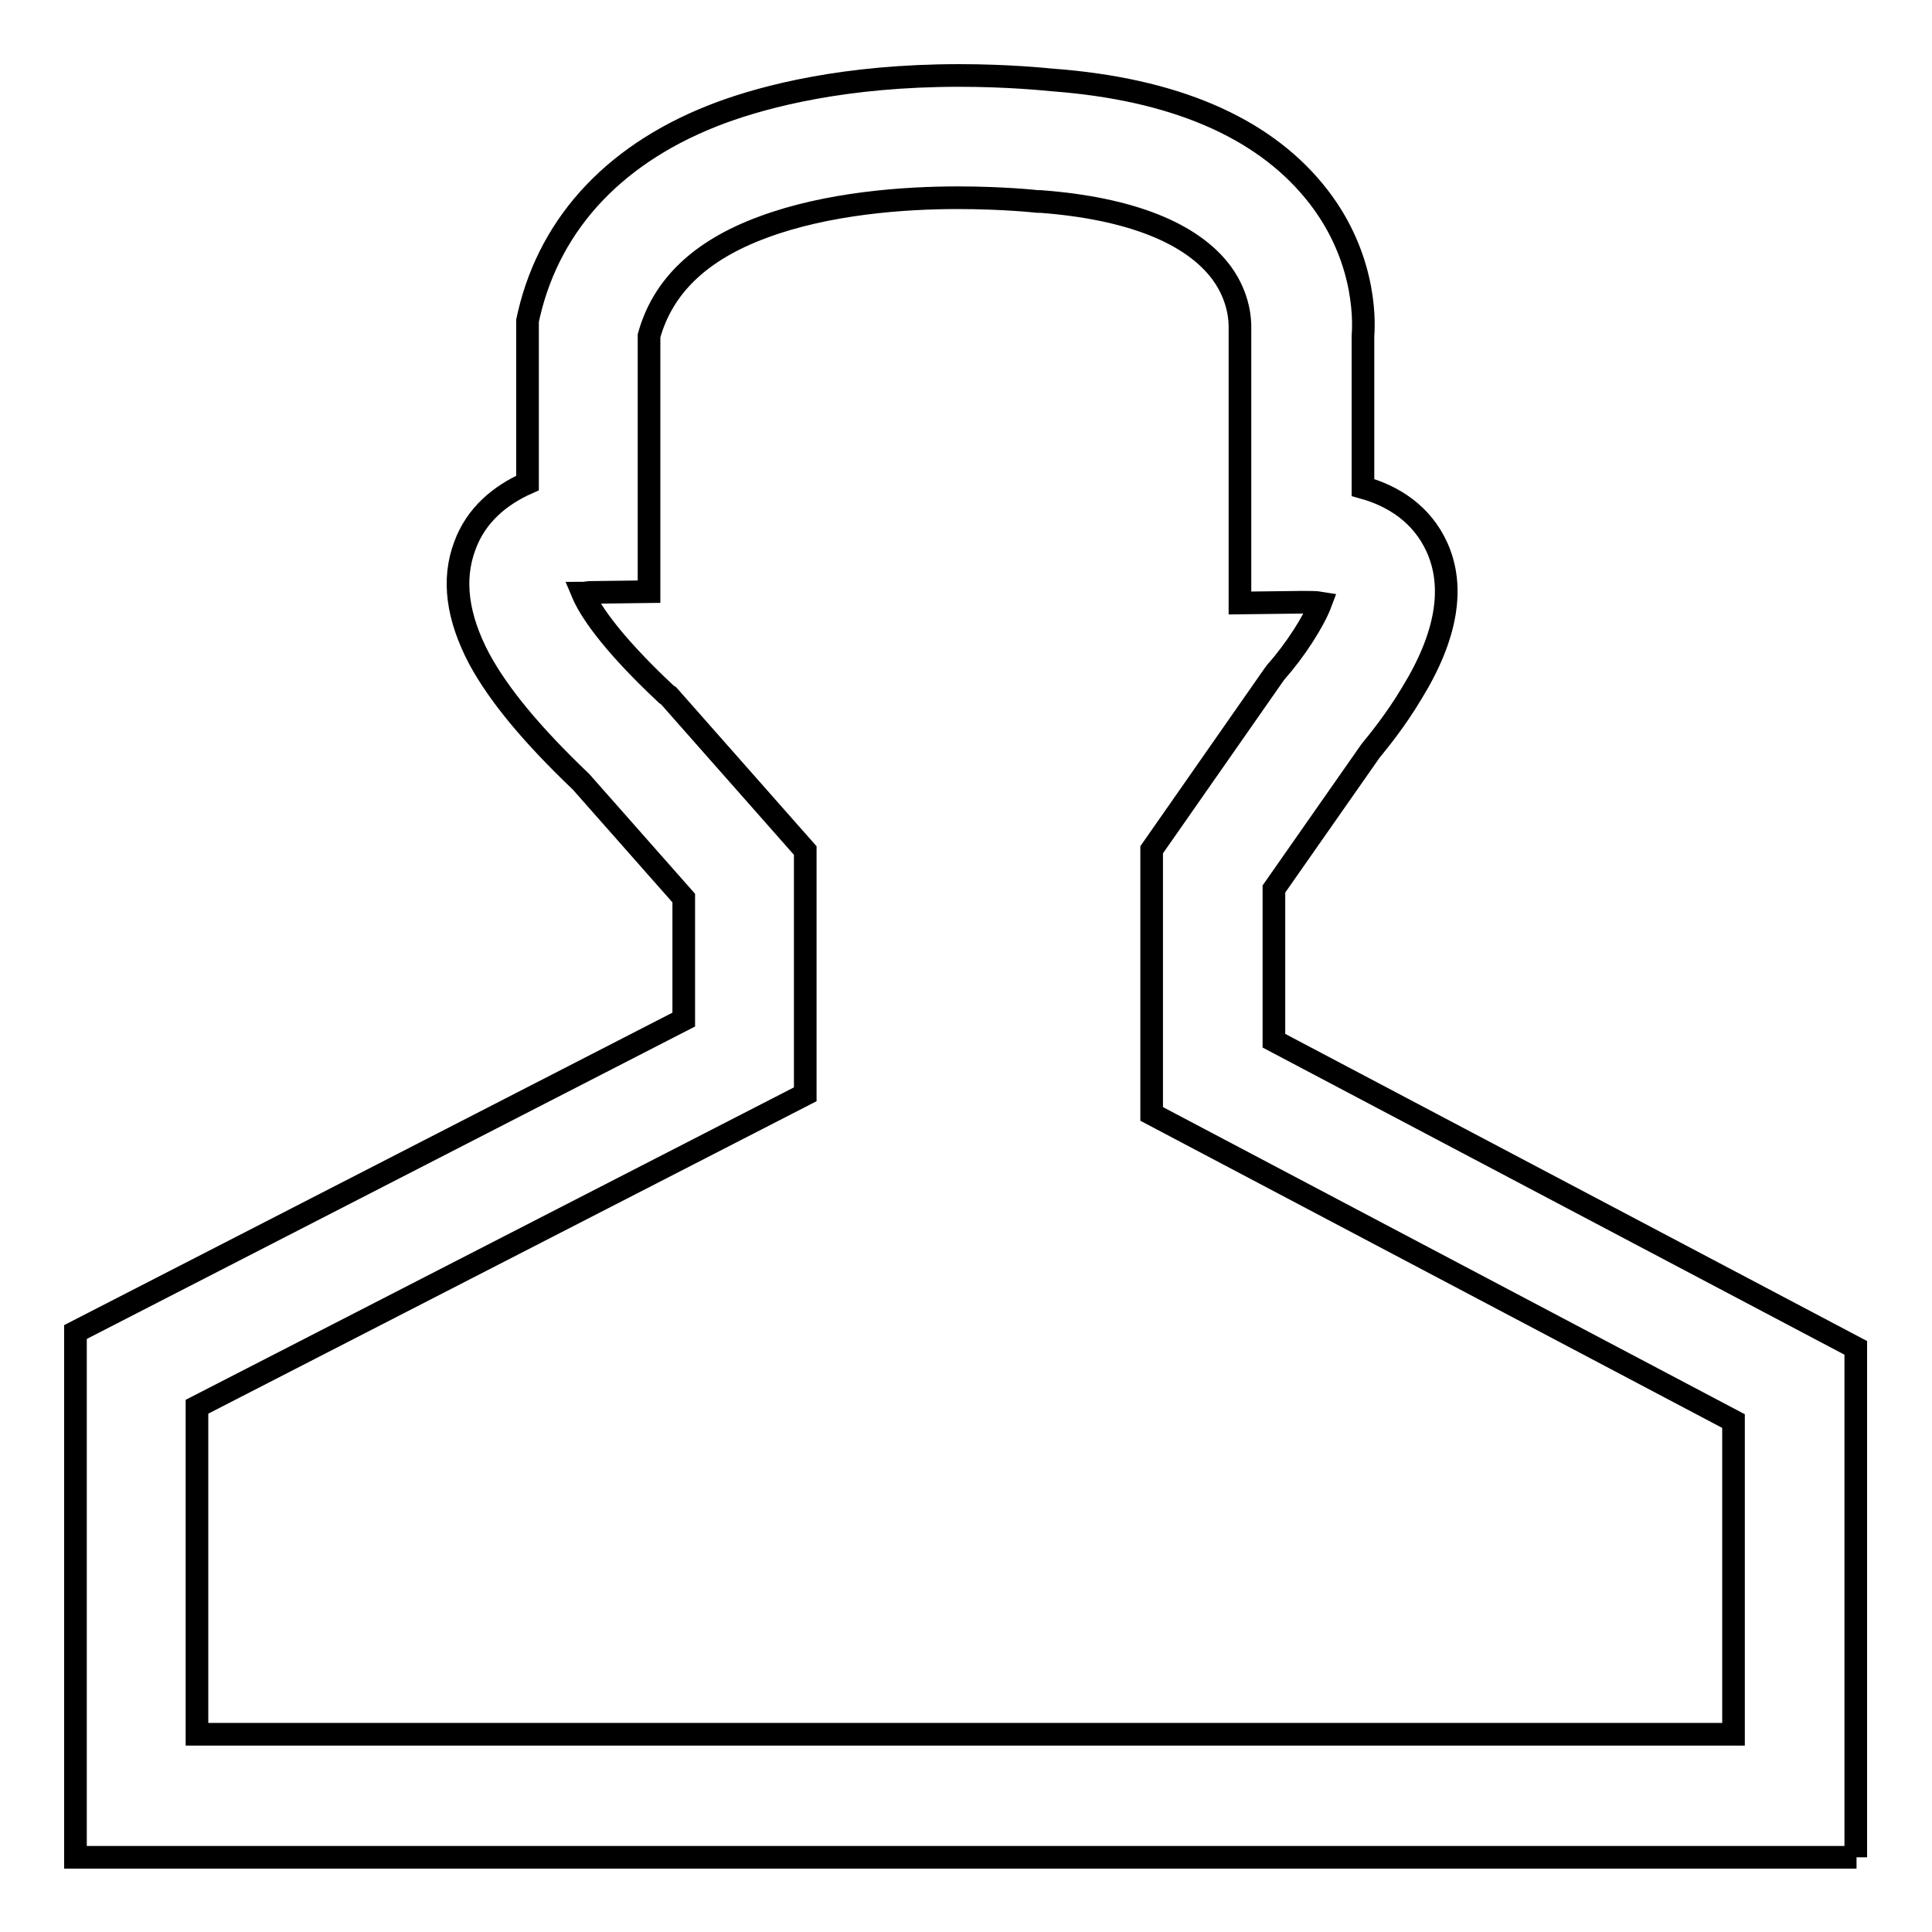 <?xml version="1.0" encoding="utf-8"?>
<!-- Svg Vector Icons : http://www.onlinewebfonts.com/icon -->
<!DOCTYPE svg PUBLIC "-//W3C//DTD SVG 1.1//EN" "http://www.w3.org/Graphics/SVG/1.1/DTD/svg11.dtd">
<svg version="1.1" xmlns="http://www.w3.org/2000/svg" xmlns:xlink="http://www.w3.org/1999/xlink" x="0px" y="0px" viewBox="0 0 256 256" enable-background="new 0 0 256 256" xml:space="preserve">
<g><g><path stroke-width="3" fill-opacity="0" stroke="#000000"  d="M246,246.1H10v-69.6l80.6-41.4V119L77,103.6c-6.5-6.2-10.9-11.5-13.5-16.3c-2.9-5.5-3.6-10.5-1.9-15c1.5-4.1,4.7-6.7,8.3-8.3V42.5l0.2-0.9C73,29.3,81.8,20,95.6,14.9c6-2.2,16.4-4.9,31.5-4.9c6.5,0,11.3,0.5,12.4,0.6c16,1.2,27.6,6.2,34.6,14.7c6.7,8.1,6.7,16.7,6.5,19.2v20.1c4,1.1,7.8,3.5,9.8,7.9c2.4,5.3,1.3,11.8-3.3,19.3c-2.2,3.7-4.6,6.6-5.5,7.7l-12.8,18.3v20.1l77.1,40.7V246.1z M26.2,229.8h203.5v-41.5l-77.1-40.7v-35l16.2-23.2l0.3-0.4c2.5-2.8,5-6.7,5.9-9.1c-0.6-0.1-1.3-0.1-2.3-0.1h-0.2l-8.2,0.1V43.5l0-0.2c0-0.6,0-3.8-2.4-7.1c-3.9-5.3-12.1-8.6-24-9.5l-0.4,0c0,0-4.4-0.5-10.6-0.5c-7,0-17.2,0.7-25.8,3.9c-8.4,3.1-13.3,7.9-15.1,14.4v33.9l-7.8,0.1c-0.3,0-0.7,0.1-1,0.1c0.8,1.9,3.3,6.1,11.1,13.4l0.3,0.2l18.1,20.5V145l-80.6,41.4V229.8z"/></g></g>
</svg>